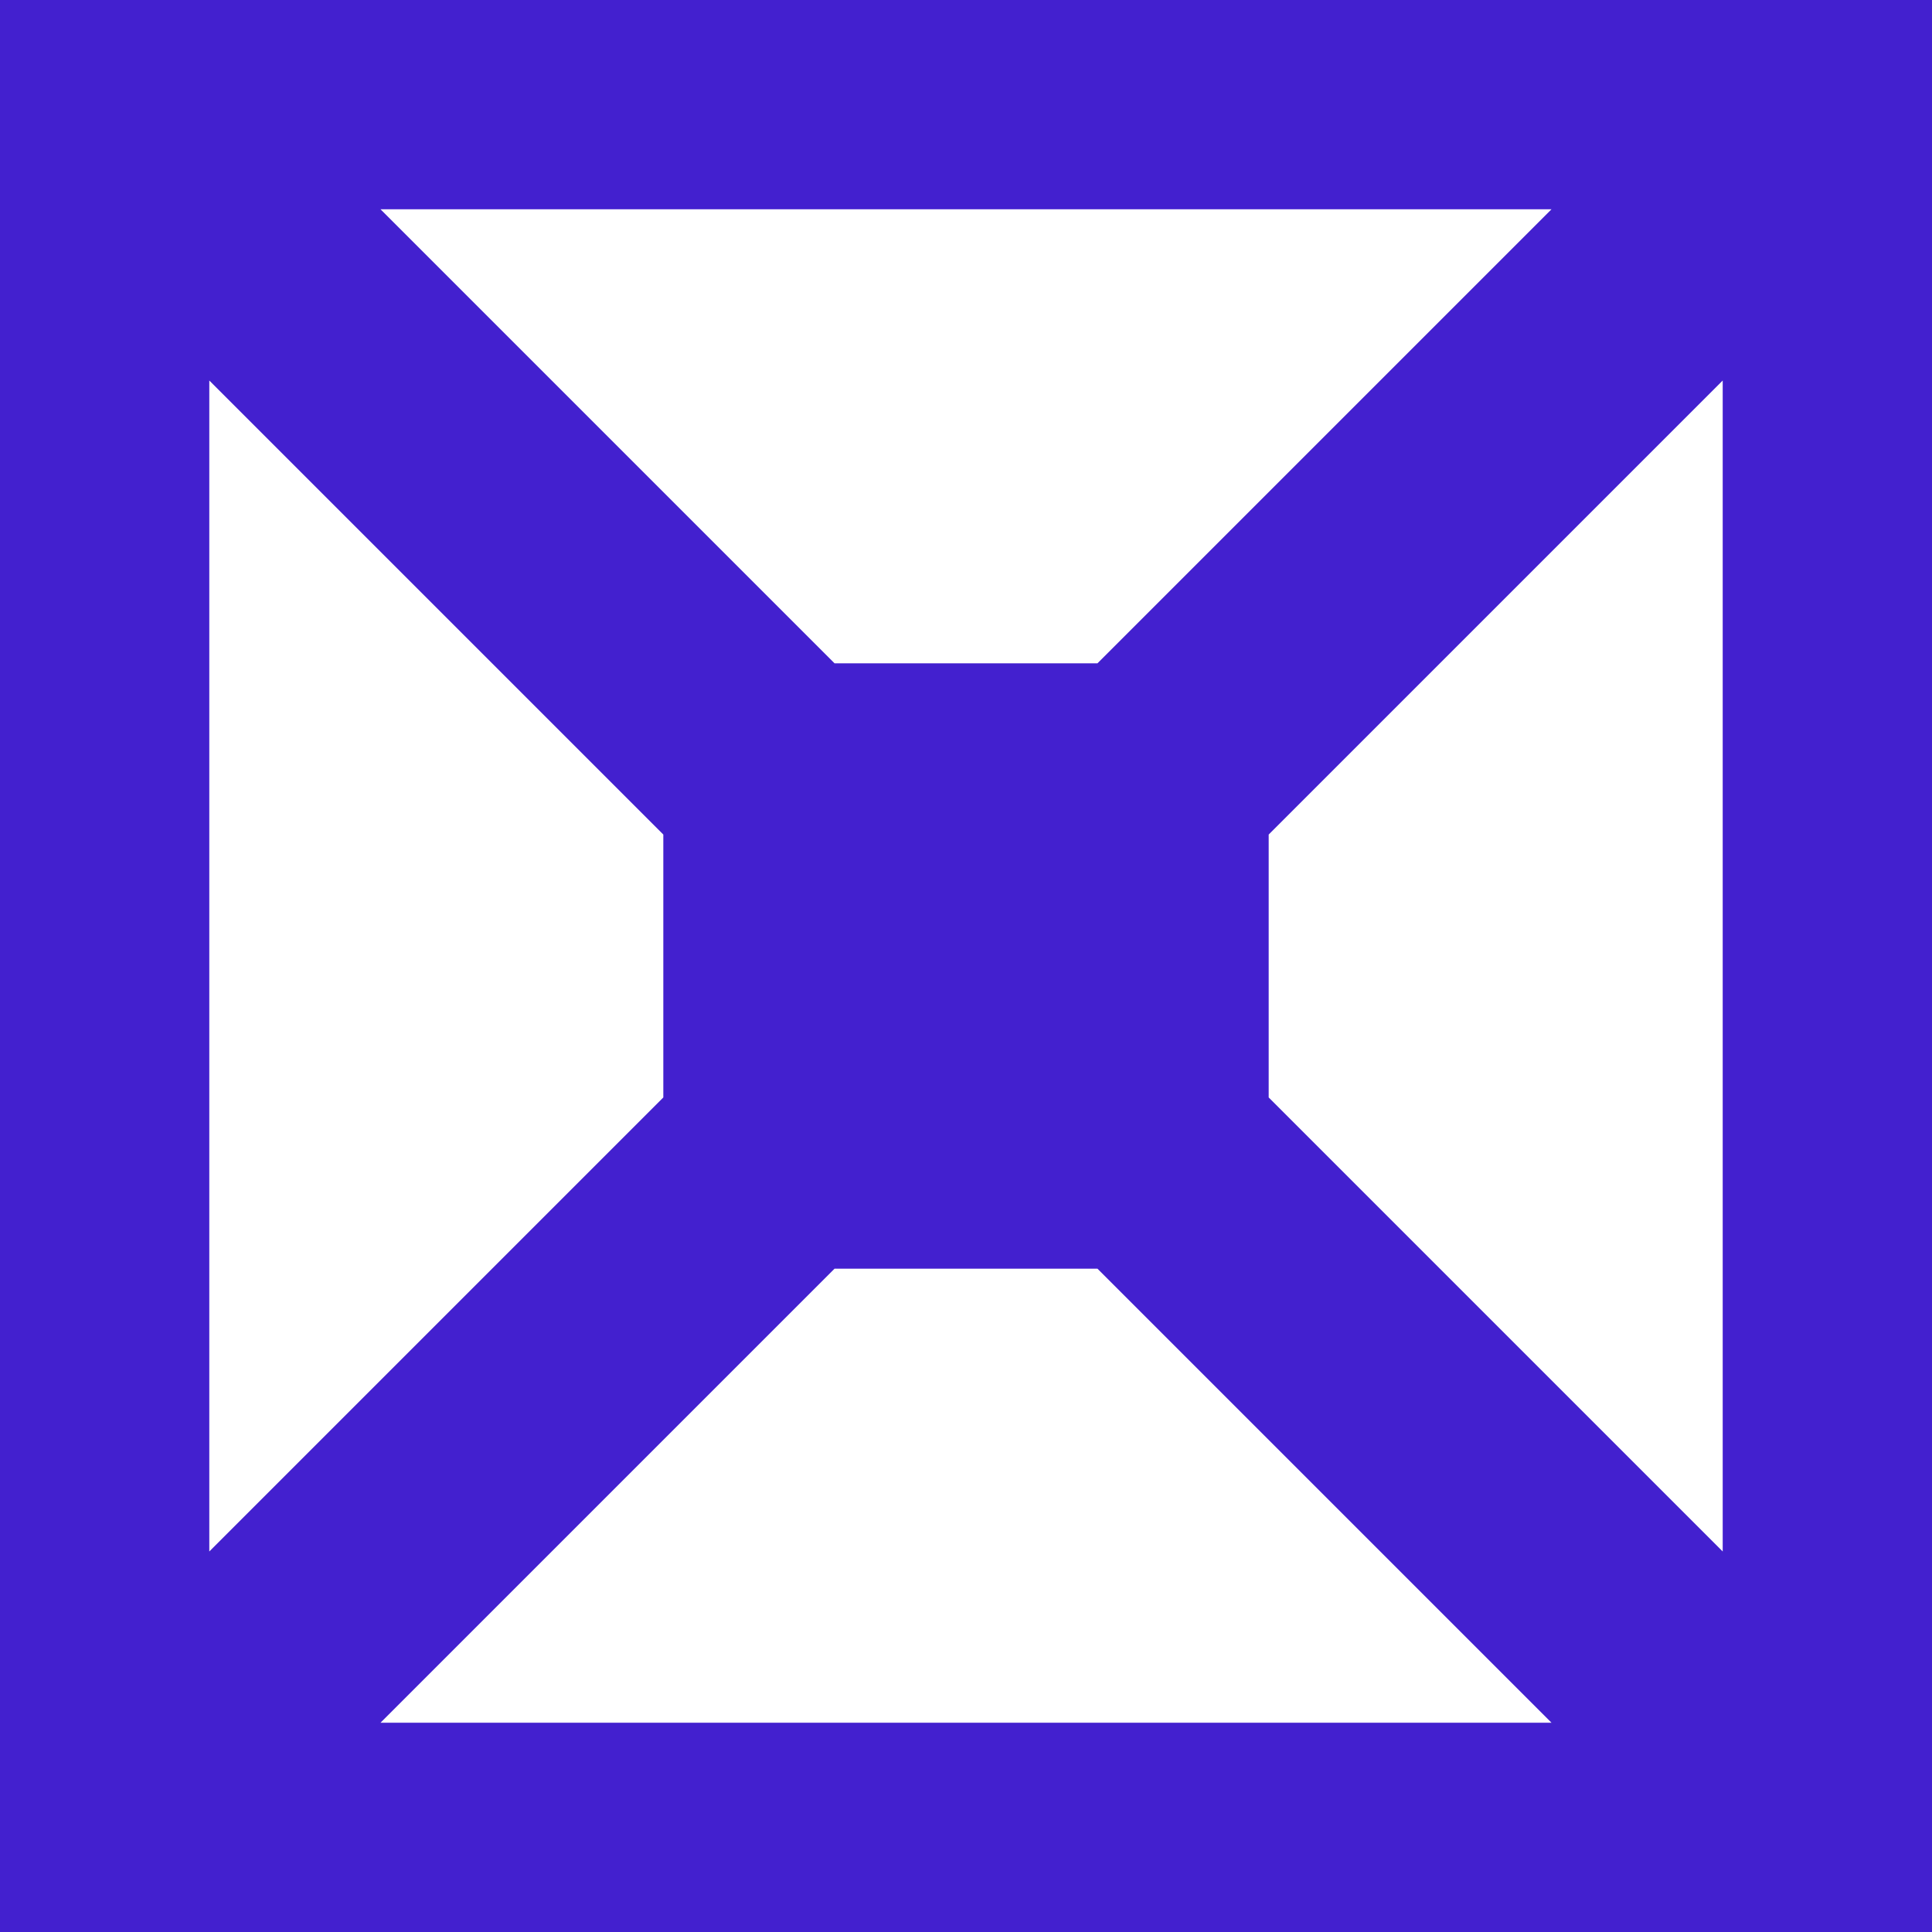 <svg width="120" height="120" viewBox="0 0 120 120" fill="none" xmlns="http://www.w3.org/2000/svg">
<rect x="0" y="0" width="120" height="120" fill="#808080" stroke="none"/>
<g clip-path="url(#clip0_622_406)">
<rect width="120" height="120" fill="white"/>
<path d="M0 0H120V120H0V0Z" fill="#4320CF"/>
<path fill-rule="evenodd" clip-rule="evenodd" d="M78.8 51.835L107 23.635V96.365L78.8 68.165V51.835ZM68.165 41.2L96.365 13H23.635L51.835 41.2H68.165ZM41.2 51.835L13 23.635V96.365L41.2 68.165V51.835ZM51.835 78.8L23.635 107H96.365L68.165 78.8H51.835Z" fill="white"/>
</g>
<defs>
<clipPath id="clip0_622_406">
<rect width="120" height="120" fill="white"/>
</clipPath>
</defs>
</svg>
